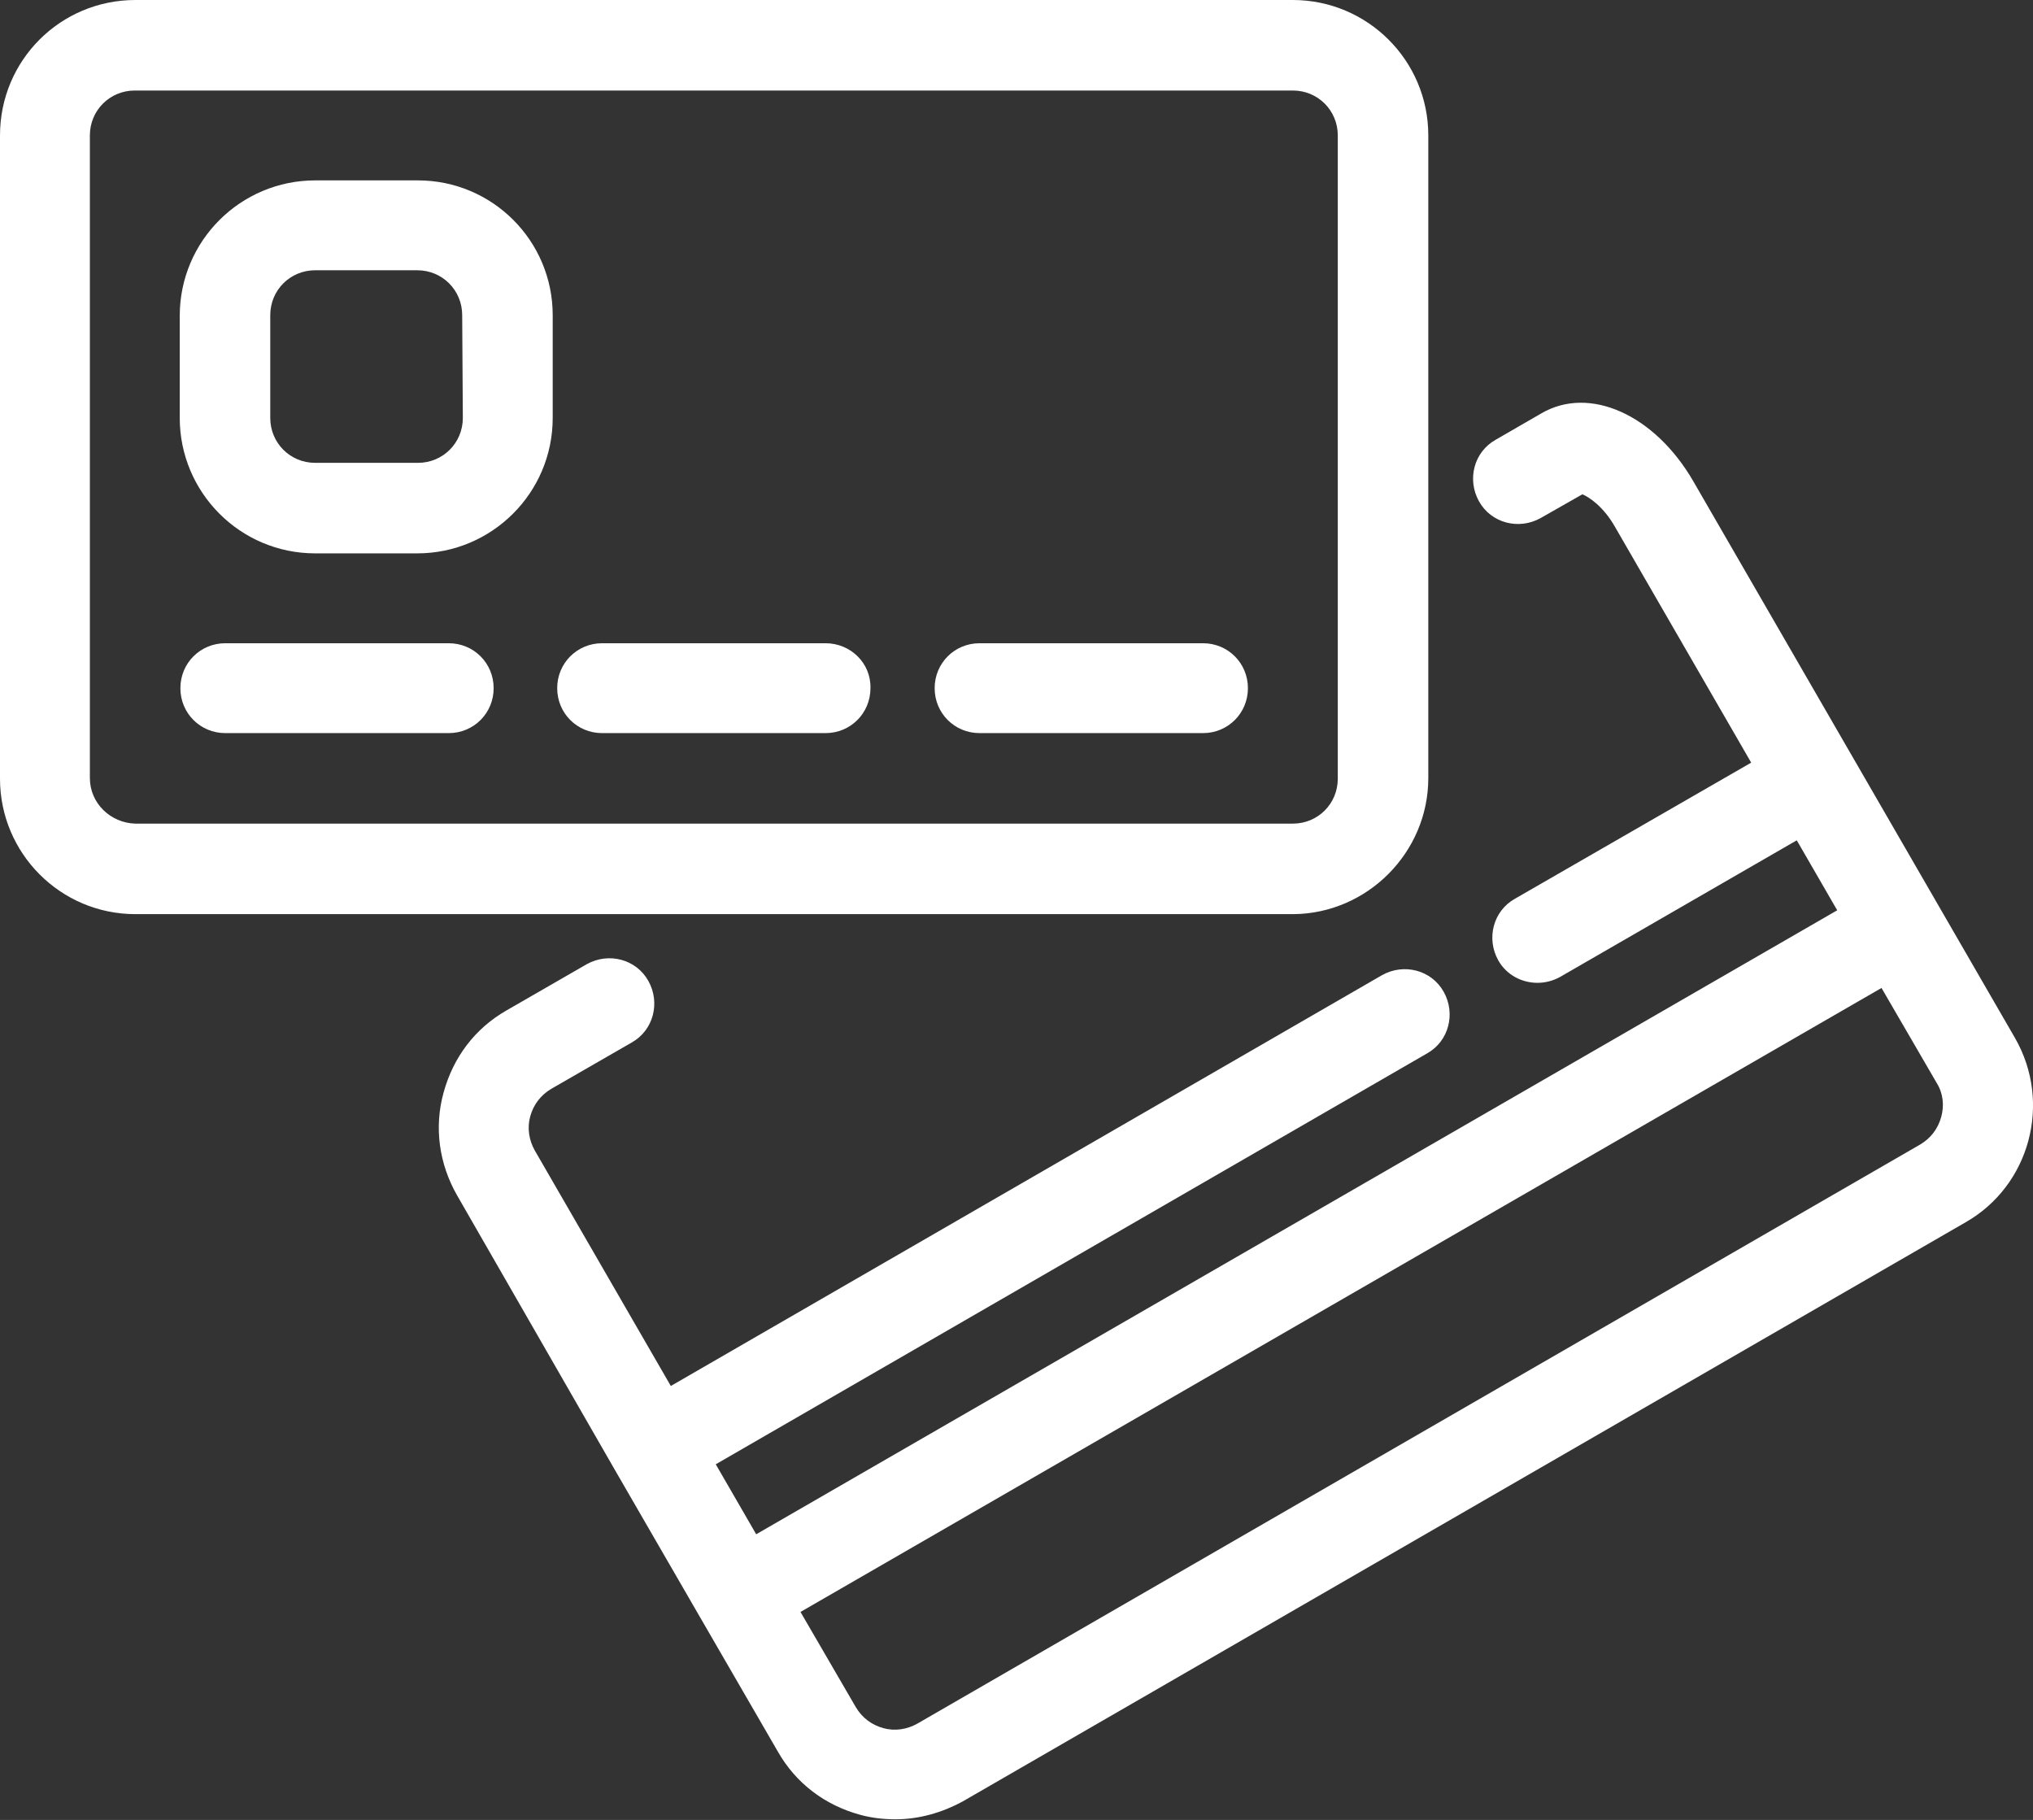 <?xml version="1.0" encoding="utf-8"?>
<!-- Generator: Adobe Illustrator 19.0.0, SVG Export Plug-In . SVG Version: 6.00 Build 0)  -->
<svg version="1.1" id="Layer_1" xmlns="http://www.w3.org/2000/svg" xmlns:xlink="http://www.w3.org/1999/xlink" x="0px" y="0px"
	 viewBox="-147 255.5 316.7 283.5" style="enable-background:new -147 255.5 316.7 283.5;" xml:space="preserve">
<rect x="-147" y="255.5" width="316.7" height="283.5" fill="#333333" stroke="none"/>
<style type="text/css">
	.st0{fill:#FFFFFF;}
</style>
<path class="st0" d="M75.5,376.7V276.6c0-11.7-9.5-21.1-21.1-21.1h-180.3c-11.7,0-21.1,9.4-21.1,21.1v100.2
	c0,11.6,9.4,21.1,21.1,21.1H54.5C66,397.8,75.5,388.3,75.5,376.7L75.5,376.7z M-81.9,283.6h-16c-11.6,0-21.1,9.4-21.1,21.1v15.9
	c0,11.6,9.4,21.1,21.1,21.1H-82c11.6,0,21.1-9.4,21.1-21.1v-16C-60.9,293-70.3,283.6-81.9,283.6L-81.9,283.6z M-74.9,320.6
	c0,3.9-3.1,7-7,7h-16c-3.9,0-7-3.1-7-7v-16c0-3.9,3.1-7,7-7H-82c3.9,0,7,3.1,7,7L-74.9,320.6L-74.9,320.6z M-77.1,355.7h-34.8
	c-3.9,0-7,3.1-7,7c0,3.9,3.1,7,7,7h34.8c3.9,0,7-3.1,7-7C-70.1,358.8-73.2,355.7-77.1,355.7L-77.1,355.7z M-18.4,355.7h-34.8
	c-3.9,0-7,3.1-7,7c0,3.9,3.1,7,7,7h34.8c3.9,0,7-3.1,7-7C-11.3,358.8-14.5,355.7-18.4,355.7L-18.4,355.7z M40.4,355.7H5.6
	c-3.9,0-7,3.1-7,7c0,3.9,3.1,7,7,7h34.8c3.9,0,7-3.1,7-7C47.4,358.8,44.3,355.7,40.4,355.7L40.4,355.7z M166.9,417.2l-50.1-86.7
	c-6-10.4-16.2-15-23.7-10.6L86,324c-3.4,1.9-4.5,6.2-2.6,9.6s6.2,4.5,9.6,2.6l6.5-3.7c1,0.4,3.3,1.9,5.1,5.1l21.2,36.7L89,395.5
	c-3.4,1.9-4.5,6.2-2.6,9.6c1.3,2.3,3.7,3.5,6.1,3.5c1.2,0,2.4-0.3,3.5-0.9l36.9-21.3l6.3,10.9l-168.4,97.2l-6.3-10.9l110.8-64
	c3.4-1.9,4.5-6.2,2.6-9.6c-1.9-3.4-6.2-4.5-9.6-2.6l-110.8,64l-21.2-36.7c-0.9-1.6-1.2-3.5-0.7-5.3s1.6-3.3,3.3-4.3l12.5-7.2
	c3.4-1.9,4.5-6.2,2.6-9.6c-1.9-3.4-6.2-4.5-9.6-2.6l-12.5,7.2c-4.9,2.8-8.3,7.3-9.8,12.8c-1.5,5.4-0.7,11.1,2.1,16l24.6,42.8l0,0
	l0,0l13.3,23l0,0l0,0l12.1,20.9c2.8,4.9,7.3,8.3,12.8,9.8c1.8,0.5,3.7,0.7,5.5,0.7c3.6,0,7.2-1,10.5-2.8l156.2-90.2
	C169.2,440.2,172.7,427.3,166.9,417.2L166.9,417.2z M155.4,429.5c-0.5,1.8-1.6,3.3-3.3,4.3L-4.1,524c-1.6,0.9-3.5,1.2-5.3,0.7
	s-3.3-1.6-4.3-3.3l-8.6-14.8l168.4-97.2l8.6,14.8C155.7,425.8,155.9,427.7,155.4,429.5L155.4,429.5z M-133,376.7V276.6
	c0-3.9,3.1-7,7-7H54.4c3.9,0,7,3.1,7,7v100.2c0,3.9-3.1,7-7,7h-180.3C-129.8,383.7-133,380.6-133,376.7L-133,376.7z"/>
</svg>
